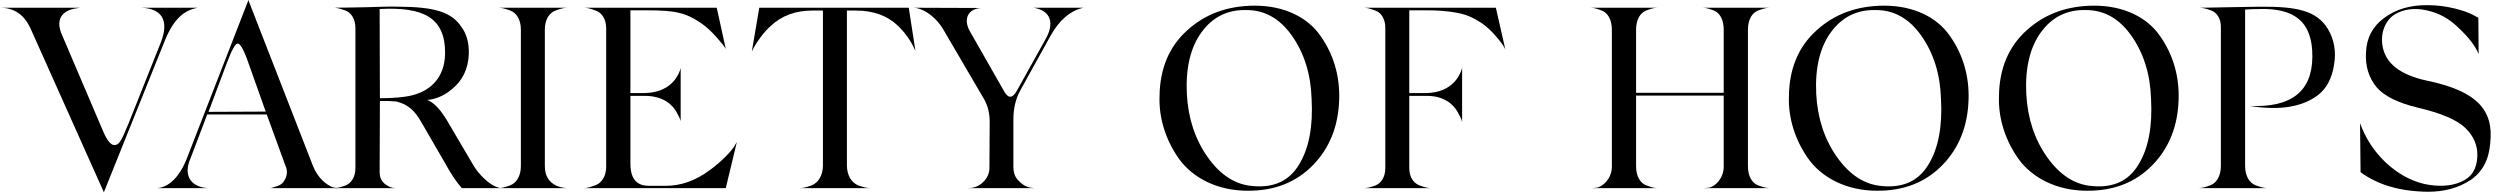 <svg width="194" height="15" viewBox="0 0 194 15" fill="none" xmlns="http://www.w3.org/2000/svg">
<path d="M2.32 2.1C1.82 1.1 1.06 0.6 0 0.6H6.2L5.98 0.64C5.38 0.7 4.2 1.08 4.74 2.54L8.06 10.32C8.34 10.94 8.62 11.26 8.88 11.26C9.06 11.26 9.2 11.16 9.32 10.98C9.46 10.8 9.66 10.34 9.96 9.62L12.5 3.24C13.14 1.56 12.54 0.66 10.96 0.6H15.32C14.28 0.82 13.52 1.42 12.82 3.08L8.06 14.92L2.32 2.1Z" fill="black"/>
<path d="M24.28 12.86C24.46 13.32 24.72 13.7 25.02 14C25.64 14.56 25.94 14.58 26.28 14.6H20.92C21.02 14.6 21.12 14.58 21.52 14.44C21.74 14.36 21.88 14.26 21.98 14.14C22.16 13.88 22.44 13.42 22.12 12.78L20.7 8.88H16.08L14.78 12.3C14.24 13.52 14.7 14.5 16.14 14.6H12.18C13.12 14.54 13.96 13.7 14.52 12.24L19.28 0L19.34 0.18L24.28 12.86ZM17.6 4.9L16.18 8.68L20.62 8.66L19.14 4.5C18.86 3.76 18.62 3.38 18.44 3.38C18.26 3.38 17.98 3.88 17.6 4.9Z" fill="black"/>
<path d="M36.66 12.7C37.16 13.6 38 14.3 38.46 14.48L38.8 14.6H35.84C35.44 14.16 34.98 13.48 34.48 12.56L32.66 9.42C32.16 8.54 31.64 8.18 31.1 7.98C30.84 7.9 30.78 7.86 30.46 7.86C30.3 7.84 30.2 7.84 30.14 7.84H29.48L29.46 13.36C29.46 13.72 29.58 14 29.8 14.22C30.28 14.62 30.6 14.6 30.94 14.6H25.88C26.12 14.6 26.34 14.56 26.8 14.4C27.26 14.22 27.58 13.74 27.58 13.04V2.16C27.58 1.46 27.24 0.96 26.76 0.8C26.3 0.64 26.1 0.6 25.88 0.6C26.42 0.6 27.28 0.58 28.42 0.56C29.56 0.52 30.42 0.5 30.96 0.52C33.6 0.54 35 0.88 35.8 2.08C36.22 2.64 36.4 3.34 36.38 4.18C36.34 5.36 35.88 6.28 35.02 6.96C34.44 7.44 33.8 7.7 33.14 7.76C33.66 7.92 34.24 8.54 34.86 9.64L36.66 12.7ZM34.54 4.14C34.56 1.34 32.82 0.52 29.46 0.7L29.48 7.62C30.22 7.62 30.84 7.58 31.3 7.52C33.4 7.28 34.52 6 34.54 4.14Z" fill="black"/>
<path d="M42.28 12.9C42.28 14.54 43.84 14.6 44.08 14.6H38.64C38.88 14.6 39.12 14.56 39.6 14.38C40.08 14.2 40.42 13.64 40.42 12.9V2.3C40.42 1.52 40.08 1 39.6 0.82C39.12 0.64 38.88 0.6 38.64 0.6H44.08C43.84 0.6 43.58 0.64 43.1 0.82C42.62 1 42.28 1.52 42.28 2.3V12.9Z" fill="black"/>
<path d="M57 11.32L57.18 11.02L56.32 14.6H45.28C45.5 14.6 45.78 14.54 46.24 14.36C46.7 14.18 47.04 13.66 47.04 12.94V2.2C47.04 1.48 46.7 0.98 46.22 0.82C45.76 0.64 45.52 0.6 45.28 0.6H55.62L56.32 3.8C56.2 3.58 55.94 3.26 55.56 2.84C55.18 2.42 54.78 2.04 54.32 1.74C53.76 1.36 53.22 1.12 52.7 1C52.18 0.86 51.34 0.8 50.16 0.8H48.92V7.22H50.04C51.96 7.18 52.58 5.98 52.76 5.48L52.82 5.28V9.42C52.8 9.32 52.78 9.2 52.52 8.74C52.22 8.16 51.5 7.44 50.04 7.44H48.92V12.7C48.92 14.3 49.84 14.42 50.4 14.42H51.66C52.84 14.42 53.98 14.02 55.08 13.2C56.04 12.5 56.78 11.7 57 11.32Z" fill="black"/>
<path d="M70.52 0.6L71.04 3.96C70.7 3.18 70.24 2.54 69.68 2C68.86 1.22 67.78 0.82 66.44 0.82H65.72V12.82C65.72 13.62 66.08 14.16 66.58 14.38C67.08 14.56 67.34 14.6 67.6 14.6H62C62.26 14.6 62.5 14.56 63 14.38C63.5 14.16 63.86 13.62 63.86 12.82V0.82H63.02C61.72 0.82 60.64 1.22 59.78 2.04C59.24 2.52 58.72 3.28 58.5 3.68L58.34 4L58.92 0.6H70.52Z" fill="black"/>
<path d="M84.08 0.6C83.06 0.82 82.2 1.56 81.52 2.78L79.16 7.04C78.82 7.68 78.64 8.42 78.64 9.24V12.96C78.64 13.38 78.76 13.74 79.02 14C79.52 14.54 79.94 14.58 80.32 14.6H75.06C75.24 14.6 75.44 14.58 75.66 14.52C76.12 14.38 76.78 13.84 76.78 13.04L76.8 9.46C76.8 8.76 76.64 8.14 76.32 7.62L73.16 2.22C72.46 1.1 71.46 0.6 70.88 0.6L76.14 0.62C75.1 0.68 74.72 1.5 75.28 2.46L77.94 7.12C78.26 7.66 78.58 7.64 78.92 7.02L81.08 3.14C81.86 1.84 81.58 0.82 80.2 0.6H84.08Z" fill="black"/>
<path d="M102.48 2.8C103.5 4.24 103.98 5.94 103.92 7.72C103.86 9.76 103.2 11.46 101.9 12.8C100.6 14.14 98.9 14.82 96.8 14.8C94.46 14.8 92.56 13.8 91.5 12.34C90.46 10.88 89.92 9.16 89.98 7.48C90 5.34 90.72 3.62 92.12 2.36C93.52 1.08 95.28 0.44 97.38 0.44C99.68 0.44 101.5 1.36 102.48 2.8ZM100.26 2.78C99.32 1.44 98.14 0.78 96.74 0.78C95.26 0.74 94.1 1.32 93.24 2.5C92.38 3.68 92 5.28 92.1 7.3C92.2 9.18 92.74 10.82 93.72 12.2C94.7 13.58 95.86 14.34 97.24 14.44C98.86 14.58 100.04 14.04 100.8 12.78C101.58 11.52 101.9 9.8 101.78 7.66C101.72 5.74 101.2 4.12 100.26 2.78Z" fill="black"/>
<path d="M116.08 0.6L116.82 3.86C116.76 3.68 116.54 3.34 116.14 2.88C115.74 2.4 115.34 2.04 114.96 1.78C114.6 1.56 114.3 1.38 114.04 1.28C113.54 1.04 112.38 0.8 110.76 0.8H109.36V7.22H110.74C112.62 7.16 113.22 5.96 113.4 5.46L113.46 5.26V9.48C113.44 9.38 113.42 9.24 113.16 8.78C112.86 8.18 112.14 7.44 110.74 7.44H109.36V13.04C109.36 13.74 109.68 14.2 110.14 14.38C110.6 14.56 110.86 14.6 111.08 14.6H105.8C106.04 14.6 106.26 14.56 106.72 14.4C107.18 14.22 107.5 13.74 107.5 13.04V2.16C107.5 1.46 107.18 0.98 106.72 0.82C106.26 0.64 106.04 0.6 105.8 0.6H116.08Z" fill="black"/>
<path d="M135.64 12.9C135.64 13.68 135.96 14.2 136.42 14.38C136.9 14.56 137.12 14.6 137.36 14.6H132.1C132.28 14.6 132.46 14.58 132.64 14.56C133.02 14.48 133.7 13.96 133.76 13.02V7.42H126.96V12.9C126.96 13.68 127.28 14.2 127.74 14.38C128.2 14.56 128.42 14.6 128.66 14.6H123.4C123.58 14.6 123.76 14.58 123.94 14.56C124.32 14.48 125.02 13.96 125.08 13.02V2.3C125.08 1.52 124.76 1 124.3 0.82C123.84 0.64 123.62 0.6 123.38 0.6H128.66C128.42 0.6 128.2 0.64 127.74 0.82C127.28 1 126.96 1.52 126.96 2.3V7.2H133.76V2.3C133.76 1.52 133.46 1 133 0.82C132.54 0.64 132.32 0.6 132.08 0.6H137.36C137.12 0.6 136.9 0.64 136.42 0.82C135.96 1 135.64 1.52 135.64 2.3V12.9Z" fill="black"/>
<path d="M151.32 2.8C152.34 4.24 152.82 5.94 152.76 7.72C152.7 9.76 152.04 11.46 150.74 12.8C149.44 14.14 147.74 14.82 145.64 14.8C143.3 14.8 141.4 13.8 140.34 12.34C139.3 10.88 138.76 9.16 138.82 7.48C138.84 5.34 139.56 3.62 140.96 2.36C142.36 1.08 144.12 0.44 146.22 0.44C148.52 0.44 150.34 1.36 151.32 2.8ZM149.1 2.78C148.16 1.44 146.98 0.78 145.58 0.78C144.1 0.74 142.94 1.32 142.08 2.5C141.22 3.68 140.84 5.28 140.94 7.3C141.04 9.18 141.58 10.82 142.56 12.2C143.54 13.58 144.7 14.34 146.08 14.44C147.7 14.58 148.88 14.04 149.64 12.78C150.42 11.52 150.74 9.8 150.62 7.66C150.56 5.74 150.04 4.12 149.1 2.78Z" fill="black"/>
<path d="M167.62 2.8C168.64 4.24 169.12 5.94 169.06 7.72C169 9.76 168.34 11.46 167.04 12.8C165.74 14.14 164.04 14.82 161.94 14.8C159.6 14.8 157.7 13.8 156.64 12.34C155.6 10.88 155.06 9.16 155.12 7.48C155.14 5.34 155.86 3.62 157.26 2.36C158.66 1.08 160.42 0.44 162.52 0.44C164.82 0.44 166.64 1.36 167.62 2.8ZM165.4 2.78C164.46 1.44 163.28 0.78 161.88 0.78C160.4 0.74 159.24 1.32 158.38 2.5C157.52 3.68 157.14 5.28 157.24 7.3C157.34 9.18 157.88 10.82 158.86 12.2C159.84 13.58 161 14.34 162.38 14.44C164 14.58 165.18 14.04 165.94 12.78C166.72 11.52 167.04 9.8 166.92 7.66C166.86 5.74 166.34 4.12 165.4 2.78Z" fill="black"/>
<path d="M181.12 5.04C180.96 6.06 180.56 6.84 179.9 7.36C178.68 8.3 176.92 8.6 174.58 8.22C177.8 8.36 179.42 7.1 179.44 4.4C179.46 1.6 177.96 0.64 175.38 0.7C175 0.7 174.62 0.72 174.22 0.74V12.88C174.22 13.66 174.56 14.2 175.04 14.38C175.52 14.56 175.76 14.6 176 14.6H170.56C170.8 14.6 171.04 14.56 171.52 14.38C172 14.2 172.34 13.66 172.34 12.88V2.08C172.34 1.42 172.02 0.96 171.56 0.8C171.1 0.64 170.88 0.6 170.64 0.6C171.1 0.6 171.9 0.58 173 0.56C174.12 0.54 174.92 0.52 175.38 0.52C178.24 0.5 179.76 0.82 180.64 2.24C181.14 3.08 181.3 4.02 181.12 5.04Z" fill="black"/>
<path d="M192.34 4.2C192.1 3.58 191.56 2.88 190.74 2.12C190.04 1.44 189.24 1 188.3 0.8C187.36 0.6 186.56 0.7 185.86 1.1C185.08 1.58 184.72 2.56 184.88 3.54C185.1 4.92 186.26 5.82 188.34 6.26C192.16 7.06 193.54 8.5 193.24 11.12C193.14 12.42 192.62 13.36 191.7 13.98C190.78 14.58 189.68 14.88 188.42 14.88C186.24 14.86 184.5 14.34 183.18 13.36L183.14 9.56C183.56 10.72 184.22 11.74 185.12 12.6C186.04 13.46 187.04 14.02 188.14 14.28C189.22 14.5 190.16 14.46 190.96 14.12C191.78 13.78 192.2 13.12 192.24 12.16C192.28 11.32 191.98 10.58 191.32 9.94C190.66 9.3 189.44 8.78 187.64 8.36C186.06 7.98 184.98 7.44 184.4 6.74C183.82 6.02 183.54 5.14 183.6 4.08C183.64 2.96 184.1 2.06 185 1.4C185.9 0.72 187.04 0.38 188.42 0.4C189.84 0.4 191.26 0.82 191.88 1.14L192.32 1.38L192.34 4.2Z" fill="black"/>
</svg>
